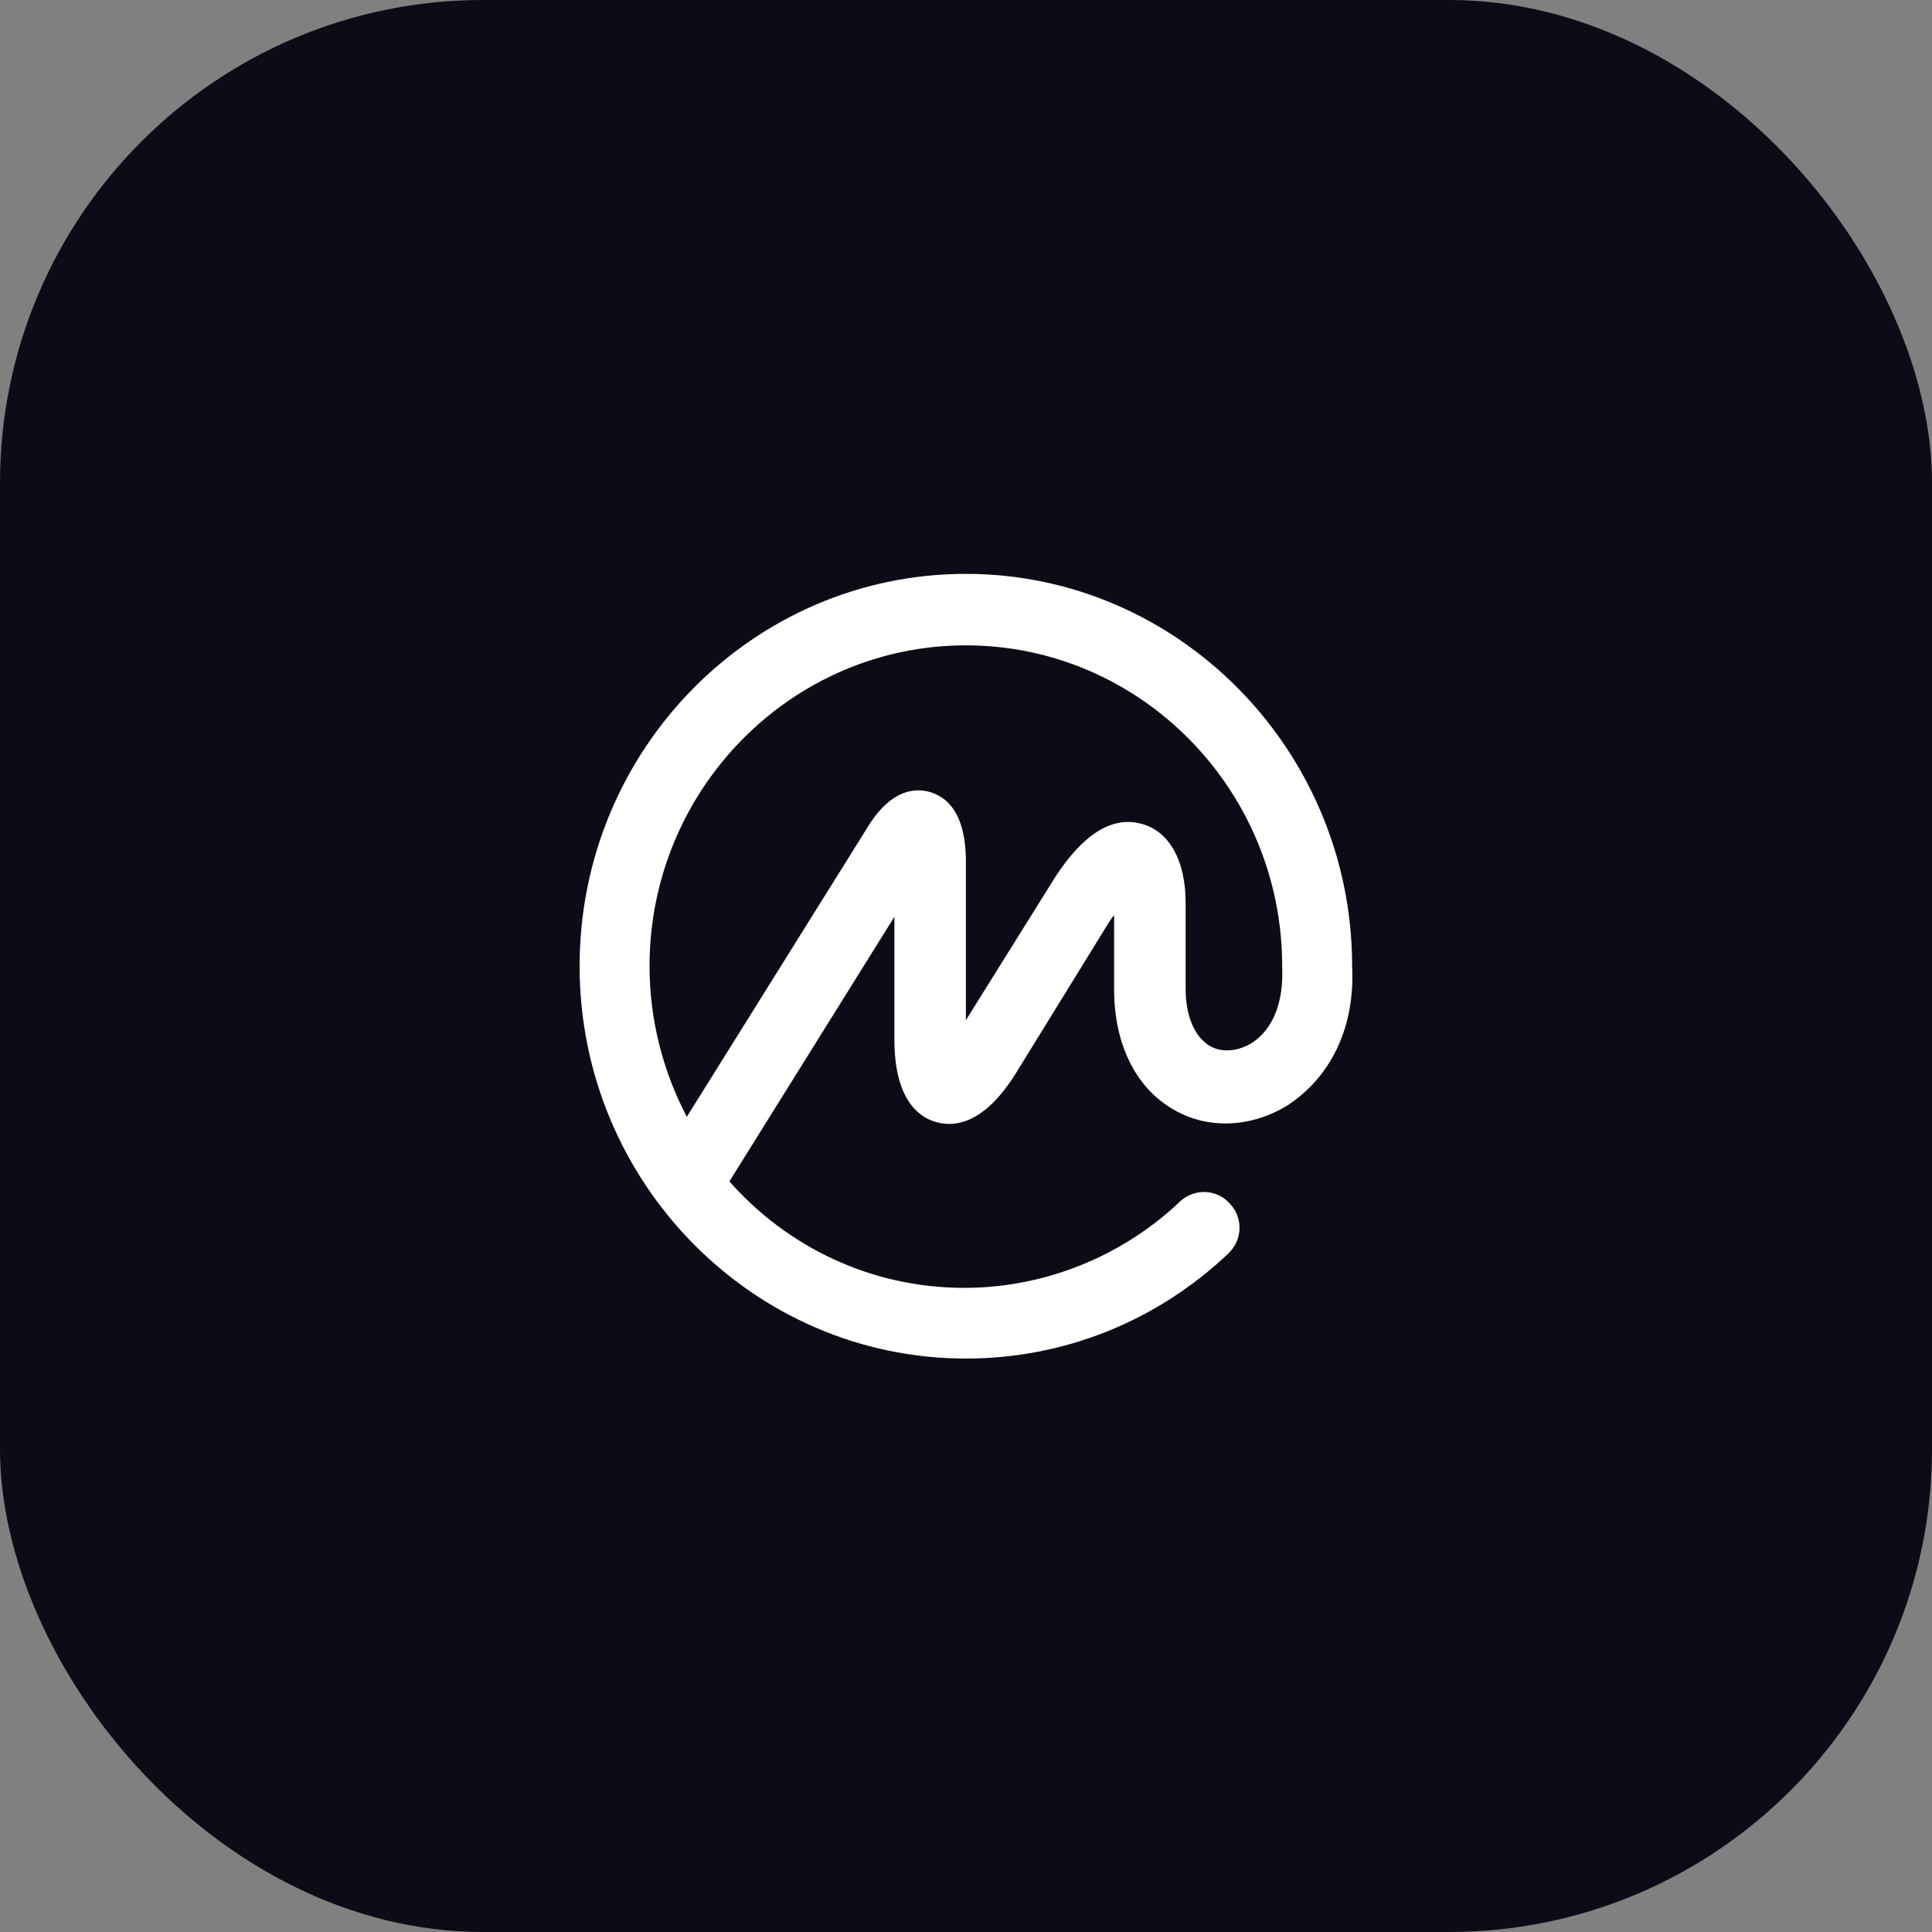 <svg width="64" height="64" viewBox="0 0 64 64" fill="none" xmlns="http://www.w3.org/2000/svg">
<rect x="0" y="0" width="64" height="64" fill="#808080" stroke="none"/>
<rect width="64" height="64" rx="16" fill="#0B0C15"/>
<path d="M41.466 34.551C41.013 34.828 40.484 34.879 40.081 34.652C39.577 34.35 39.275 33.67 39.275 32.738V29.891C39.275 28.531 38.746 27.549 37.839 27.297C36.303 26.844 35.144 28.733 34.716 29.438L31.996 33.795V28.43C31.97 27.196 31.567 26.466 30.812 26.239C30.308 26.088 29.552 26.163 28.822 27.272L22.752 36.995C21.945 35.458 21.517 33.745 21.517 32.007C21.517 26.138 26.227 21.378 31.996 21.378C37.764 21.378 42.474 26.138 42.474 32.007V32.032V32.058C42.524 33.191 42.172 34.098 41.466 34.551ZM44.791 32.007V31.982V31.957C44.766 24.828 39.023 19.01 31.996 19.01C24.943 19.01 19.2 24.828 19.2 32.007C19.2 39.161 24.943 45.004 31.996 45.004C35.245 45.004 38.318 43.77 40.686 41.528C41.164 41.075 41.189 40.344 40.736 39.866C40.308 39.387 39.577 39.362 39.099 39.79C39.099 39.79 39.099 39.79 39.074 39.816C37.159 41.629 34.59 42.662 31.945 42.662C28.847 42.662 26.076 41.302 24.162 39.136L29.628 30.37V34.425C29.628 36.365 30.384 36.995 31.013 37.171C31.643 37.347 32.6 37.221 33.633 35.584L36.63 30.723C36.731 30.571 36.807 30.42 36.907 30.32V32.788C36.907 34.602 37.638 36.062 38.897 36.768C40.031 37.423 41.466 37.347 42.65 36.617C44.111 35.66 44.892 33.997 44.791 32.007Z" fill="white"/>
</svg>

